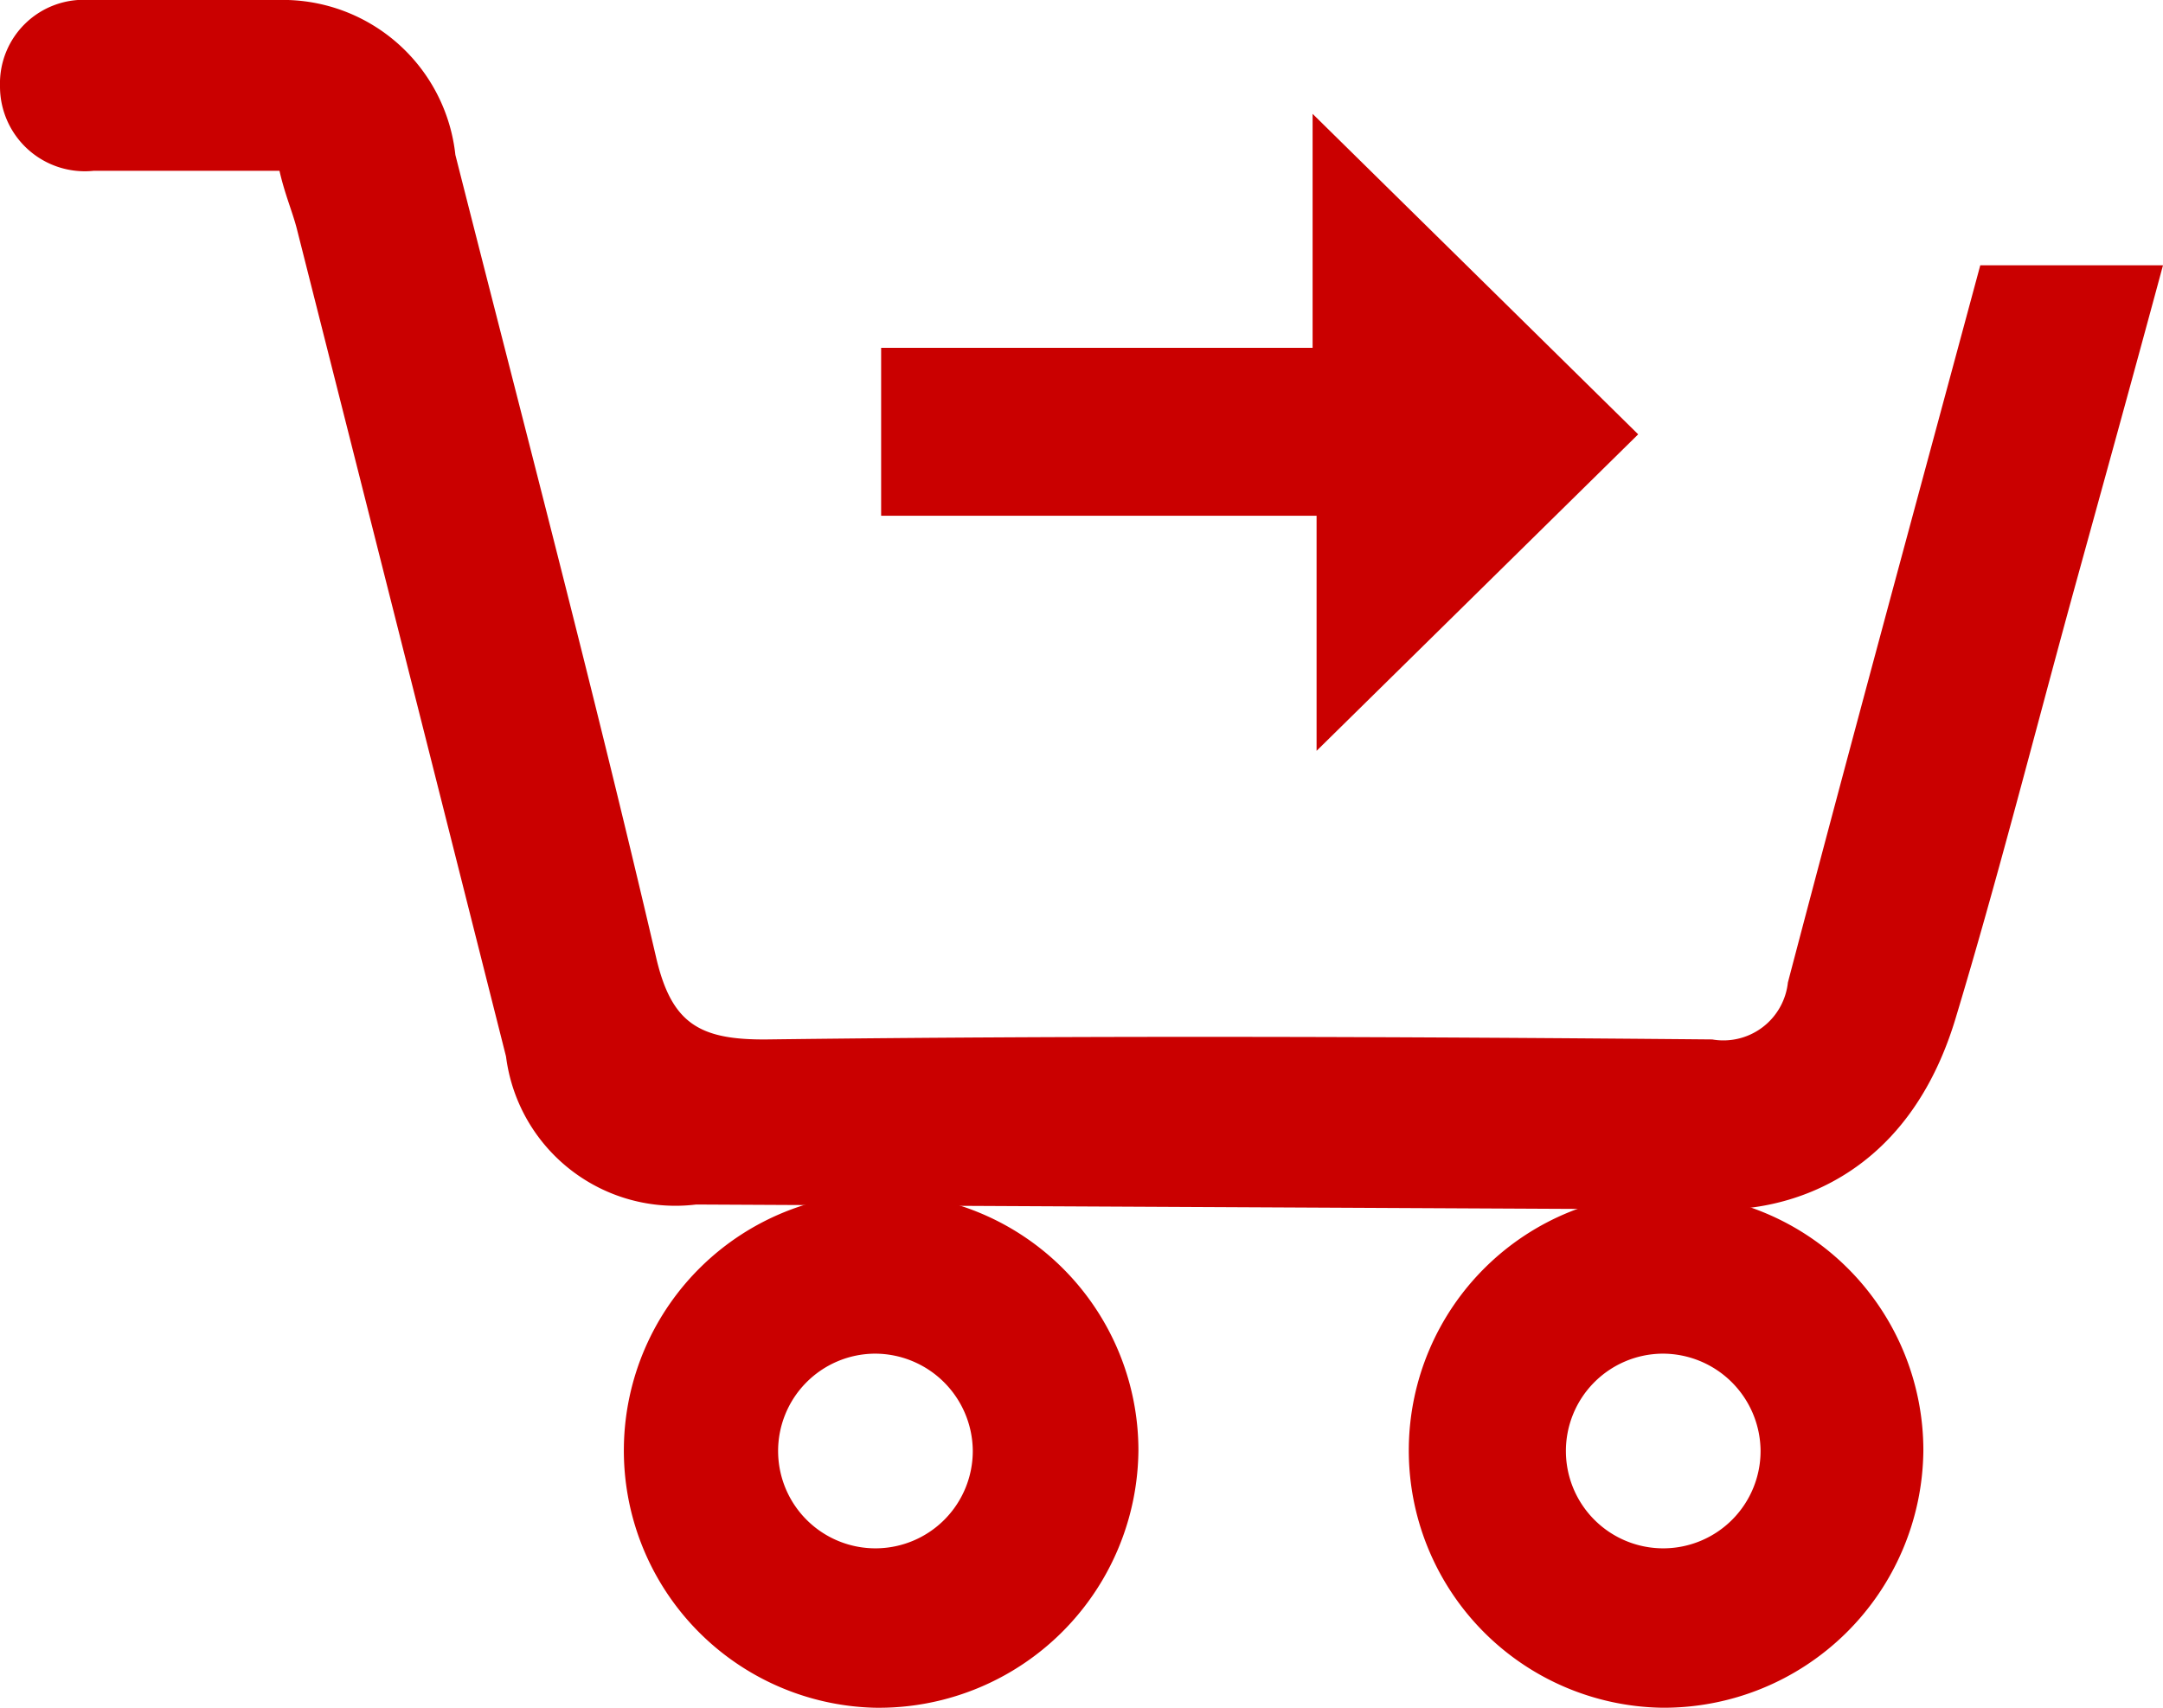 <svg id="Layer_1" data-name="Layer 1" xmlns="http://www.w3.org/2000/svg" width="38" height="30" viewBox="0 0 38 30"><defs><style>.cls-1{fill:#ca0000}</style></defs><path class="cls-1" d="M30.15 21.24h-1.92l-16-.08a3 3 0 0 1-3.34-2.6Q7.06 11.31 5.21 4c-.08-.3-.21-.6-.3-1H1.65A1.49 1.49 0 0 1 0 1.51 1.47 1.47 0 0 1 1.57 0h3.49A3.05 3.05 0 0 1 8 2.72c1.19 4.69 2.42 9.36 3.52 14.07.27 1.19.76 1.48 1.95 1.47 5.54-.07 11.08-.05 16.61 0a1.14 1.14 0 0 0 1.33-1c1.1-4.19 2.24-8.37 3.38-12.6H38c-.54 2-1.06 3.88-1.59 5.8-.68 2.48-1.32 5-2.06 7.45-1.1 3.61-4.2 3.33-4.2 3.33Z"/><path class="cls-1" d="M15.48 9.06V6.11h7.58V2l5.72 5.63-5.65 5.56V9.06ZM15.36 30A4.52 4.52 0 1 1 20 25.48 4.56 4.56 0 0 1 15.36 30Zm0-6.22a1.71 1.71 0 1 0 1.73 1.7 1.72 1.72 0 0 0-1.73-1.7ZM29.2 30a4.52 4.52 0 1 1 4.59-4.52A4.56 4.56 0 0 1 29.2 30Zm0-6.22a1.71 1.71 0 1 0 1.73 1.7 1.72 1.72 0 0 0-1.73-1.7Z"/></svg>